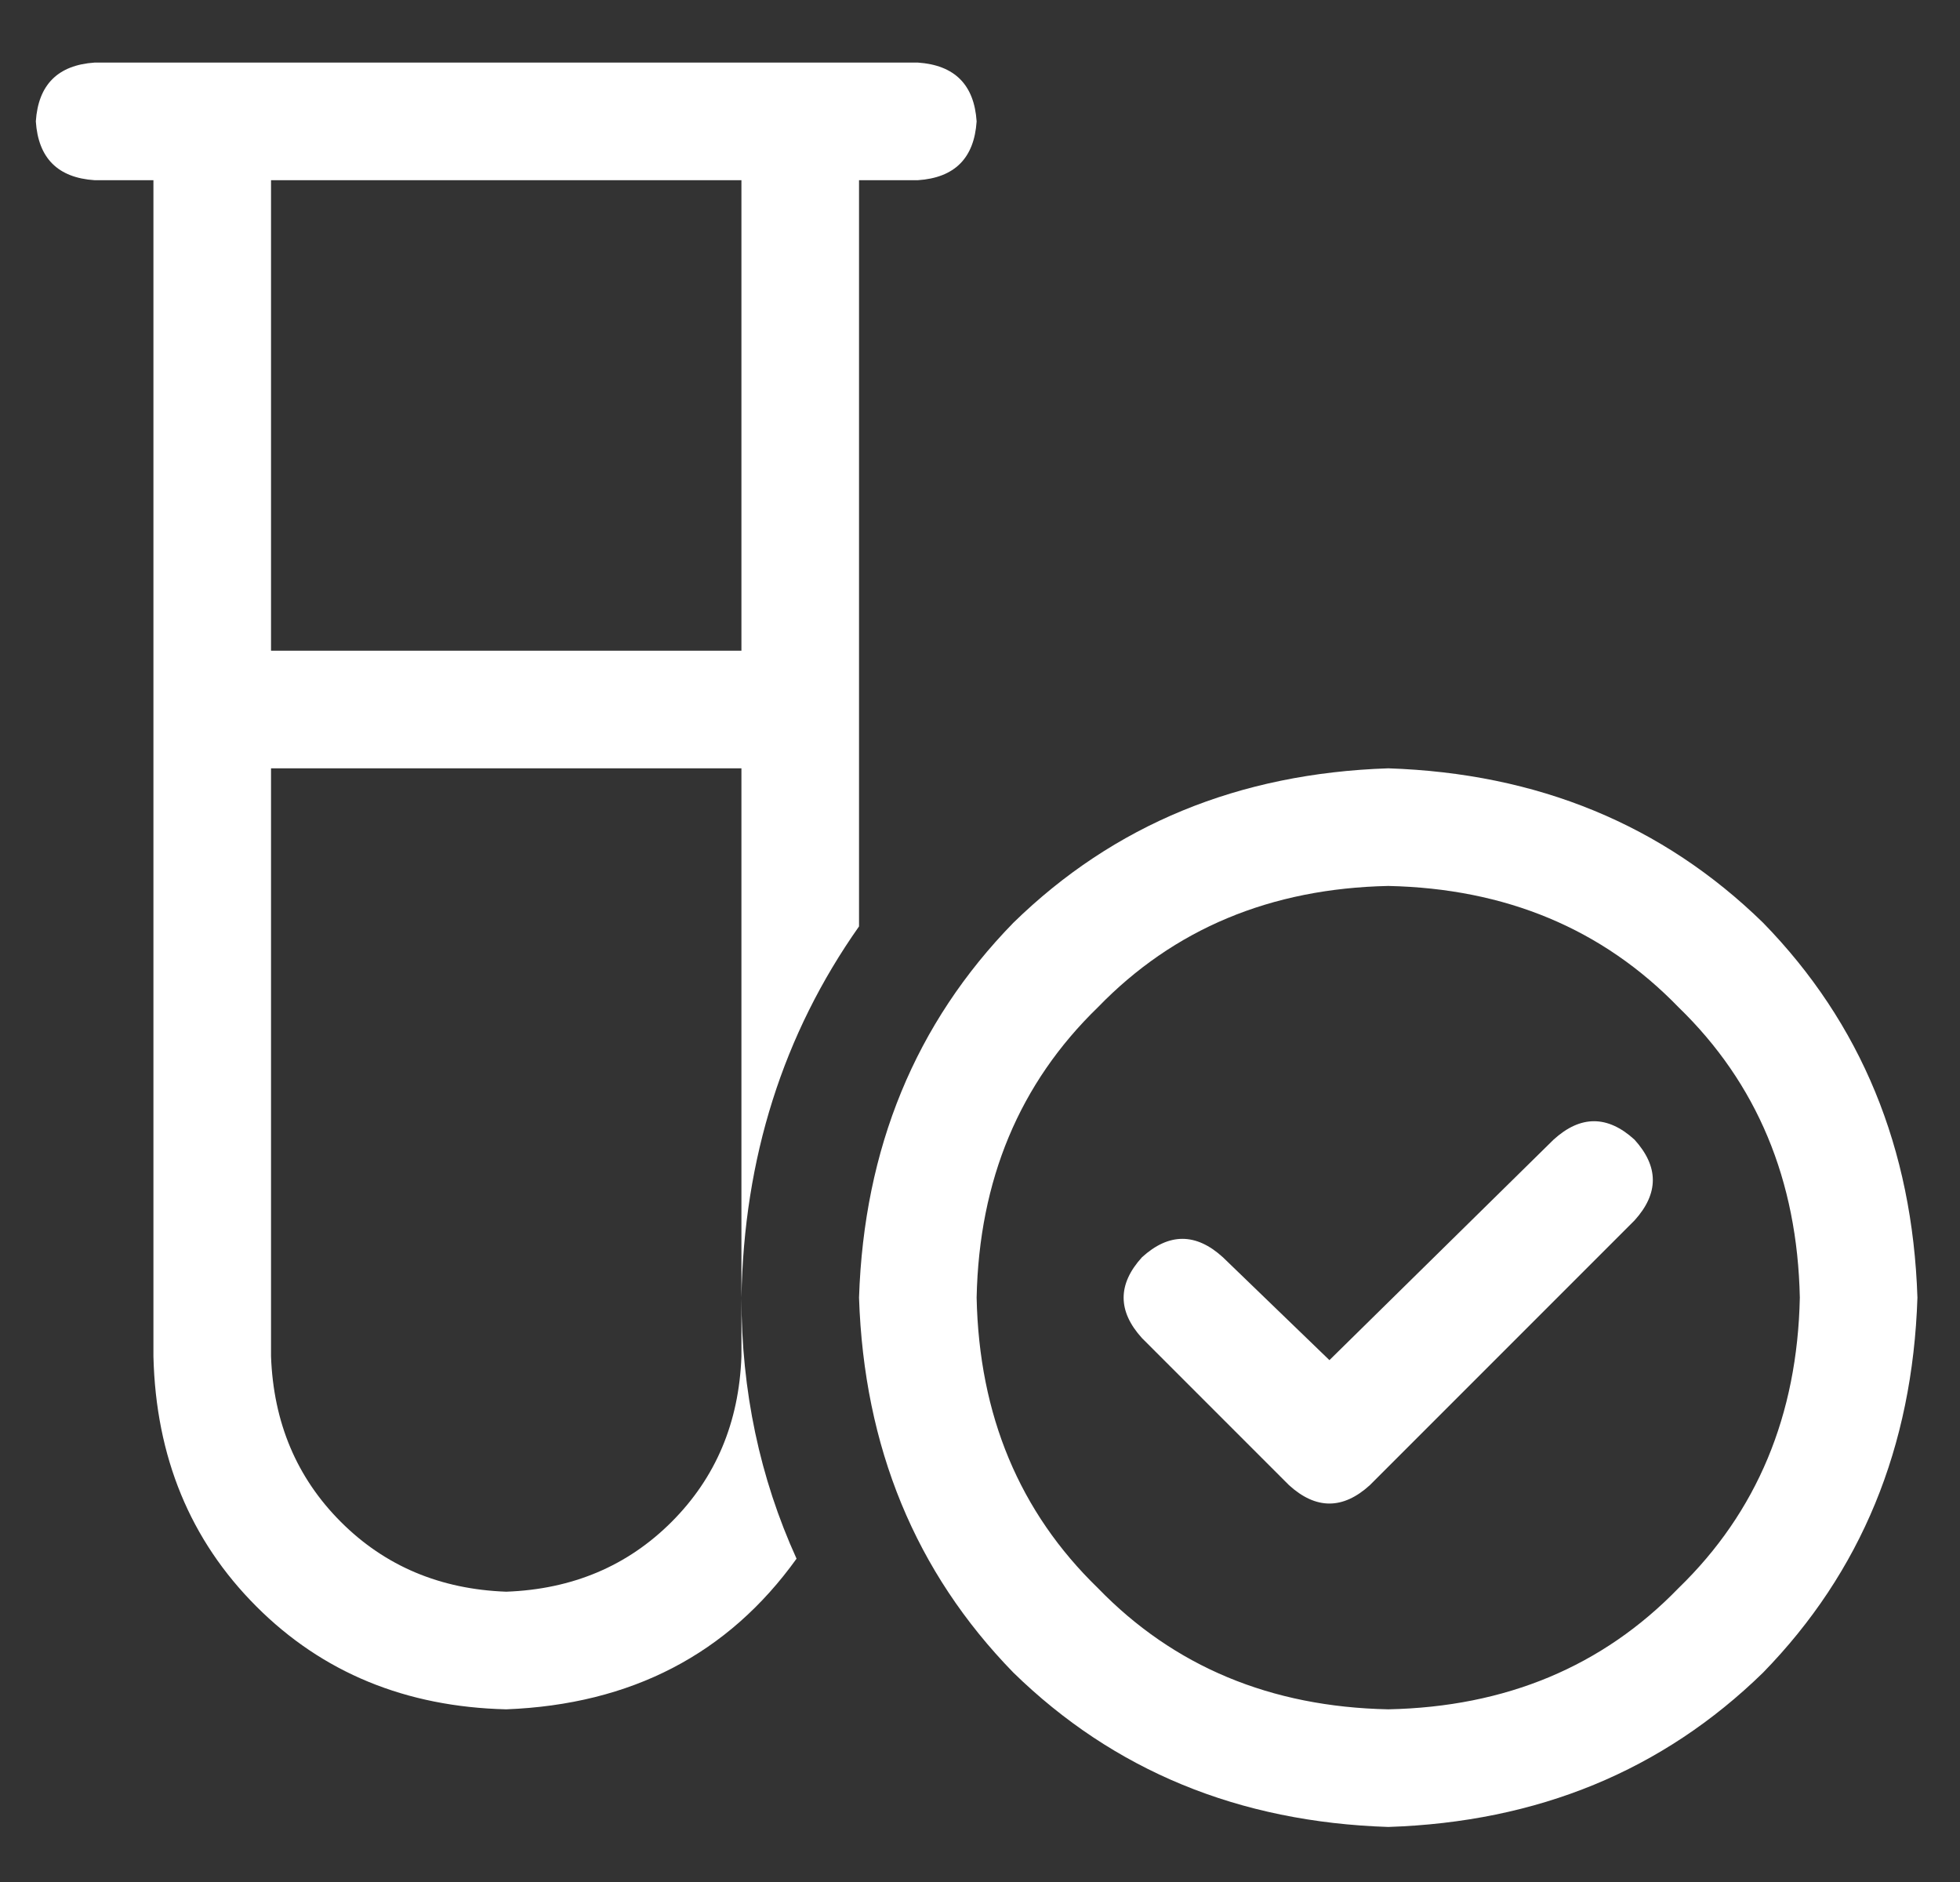 <svg width="25" height="24" viewBox="0 0 25 24" fill="none" xmlns="http://www.w3.org/2000/svg">
<rect x="0" y="0" width="25" height="24" fill="#333333" stroke="none"/>
<path d="M0.457 1.548C0.488 1.08 0.738 0.83 1.207 0.798H11.707C12.176 0.83 12.426 1.08 12.457 1.548C12.426 2.017 12.176 2.267 11.707 2.298H10.957V11.814C9.988 13.189 9.488 14.767 9.457 16.548V9.798H3.457V17.298C3.488 18.142 3.785 18.845 4.348 19.408C4.91 19.97 5.613 20.267 6.457 20.298C7.301 20.267 8.004 19.97 8.566 19.408C9.129 18.845 9.426 18.142 9.457 17.298V16.548C9.457 17.736 9.691 18.845 10.16 19.877C9.285 21.095 8.051 21.736 6.457 21.798C5.176 21.767 4.113 21.33 3.27 20.486C2.426 19.642 1.988 18.58 1.957 17.298V2.298H1.207C0.738 2.267 0.488 2.017 0.457 1.548ZM3.457 2.298V8.298H9.457V2.298H3.457ZM20.848 14.533C21.16 14.877 21.16 15.22 20.848 15.564L17.473 18.939C17.129 19.252 16.785 19.252 16.441 18.939L14.566 17.064C14.254 16.72 14.254 16.377 14.566 16.033C14.91 15.72 15.254 15.72 15.598 16.033L16.957 17.345L19.816 14.533C20.16 14.22 20.504 14.22 20.848 14.533ZM10.957 16.548C11.02 14.642 11.676 13.048 12.926 11.767C14.207 10.517 15.801 9.861 17.707 9.798C19.613 9.861 21.207 10.517 22.488 11.767C23.738 13.048 24.395 14.642 24.457 16.548C24.395 18.455 23.738 20.048 22.488 21.33C21.207 22.58 19.613 23.236 17.707 23.298C15.801 23.236 14.207 22.58 12.926 21.33C11.676 20.048 11.02 18.455 10.957 16.548ZM17.707 21.798C19.207 21.767 20.441 21.252 21.41 20.252C22.41 19.283 22.926 18.048 22.957 16.548C22.926 15.048 22.41 13.814 21.41 12.845C20.441 11.845 19.207 11.33 17.707 11.298C16.207 11.33 14.973 11.845 14.004 12.845C13.004 13.814 12.488 15.048 12.457 16.548C12.488 18.048 13.004 19.283 14.004 20.252C14.973 21.252 16.207 21.767 17.707 21.798Z" fill="white"/>
</svg>
